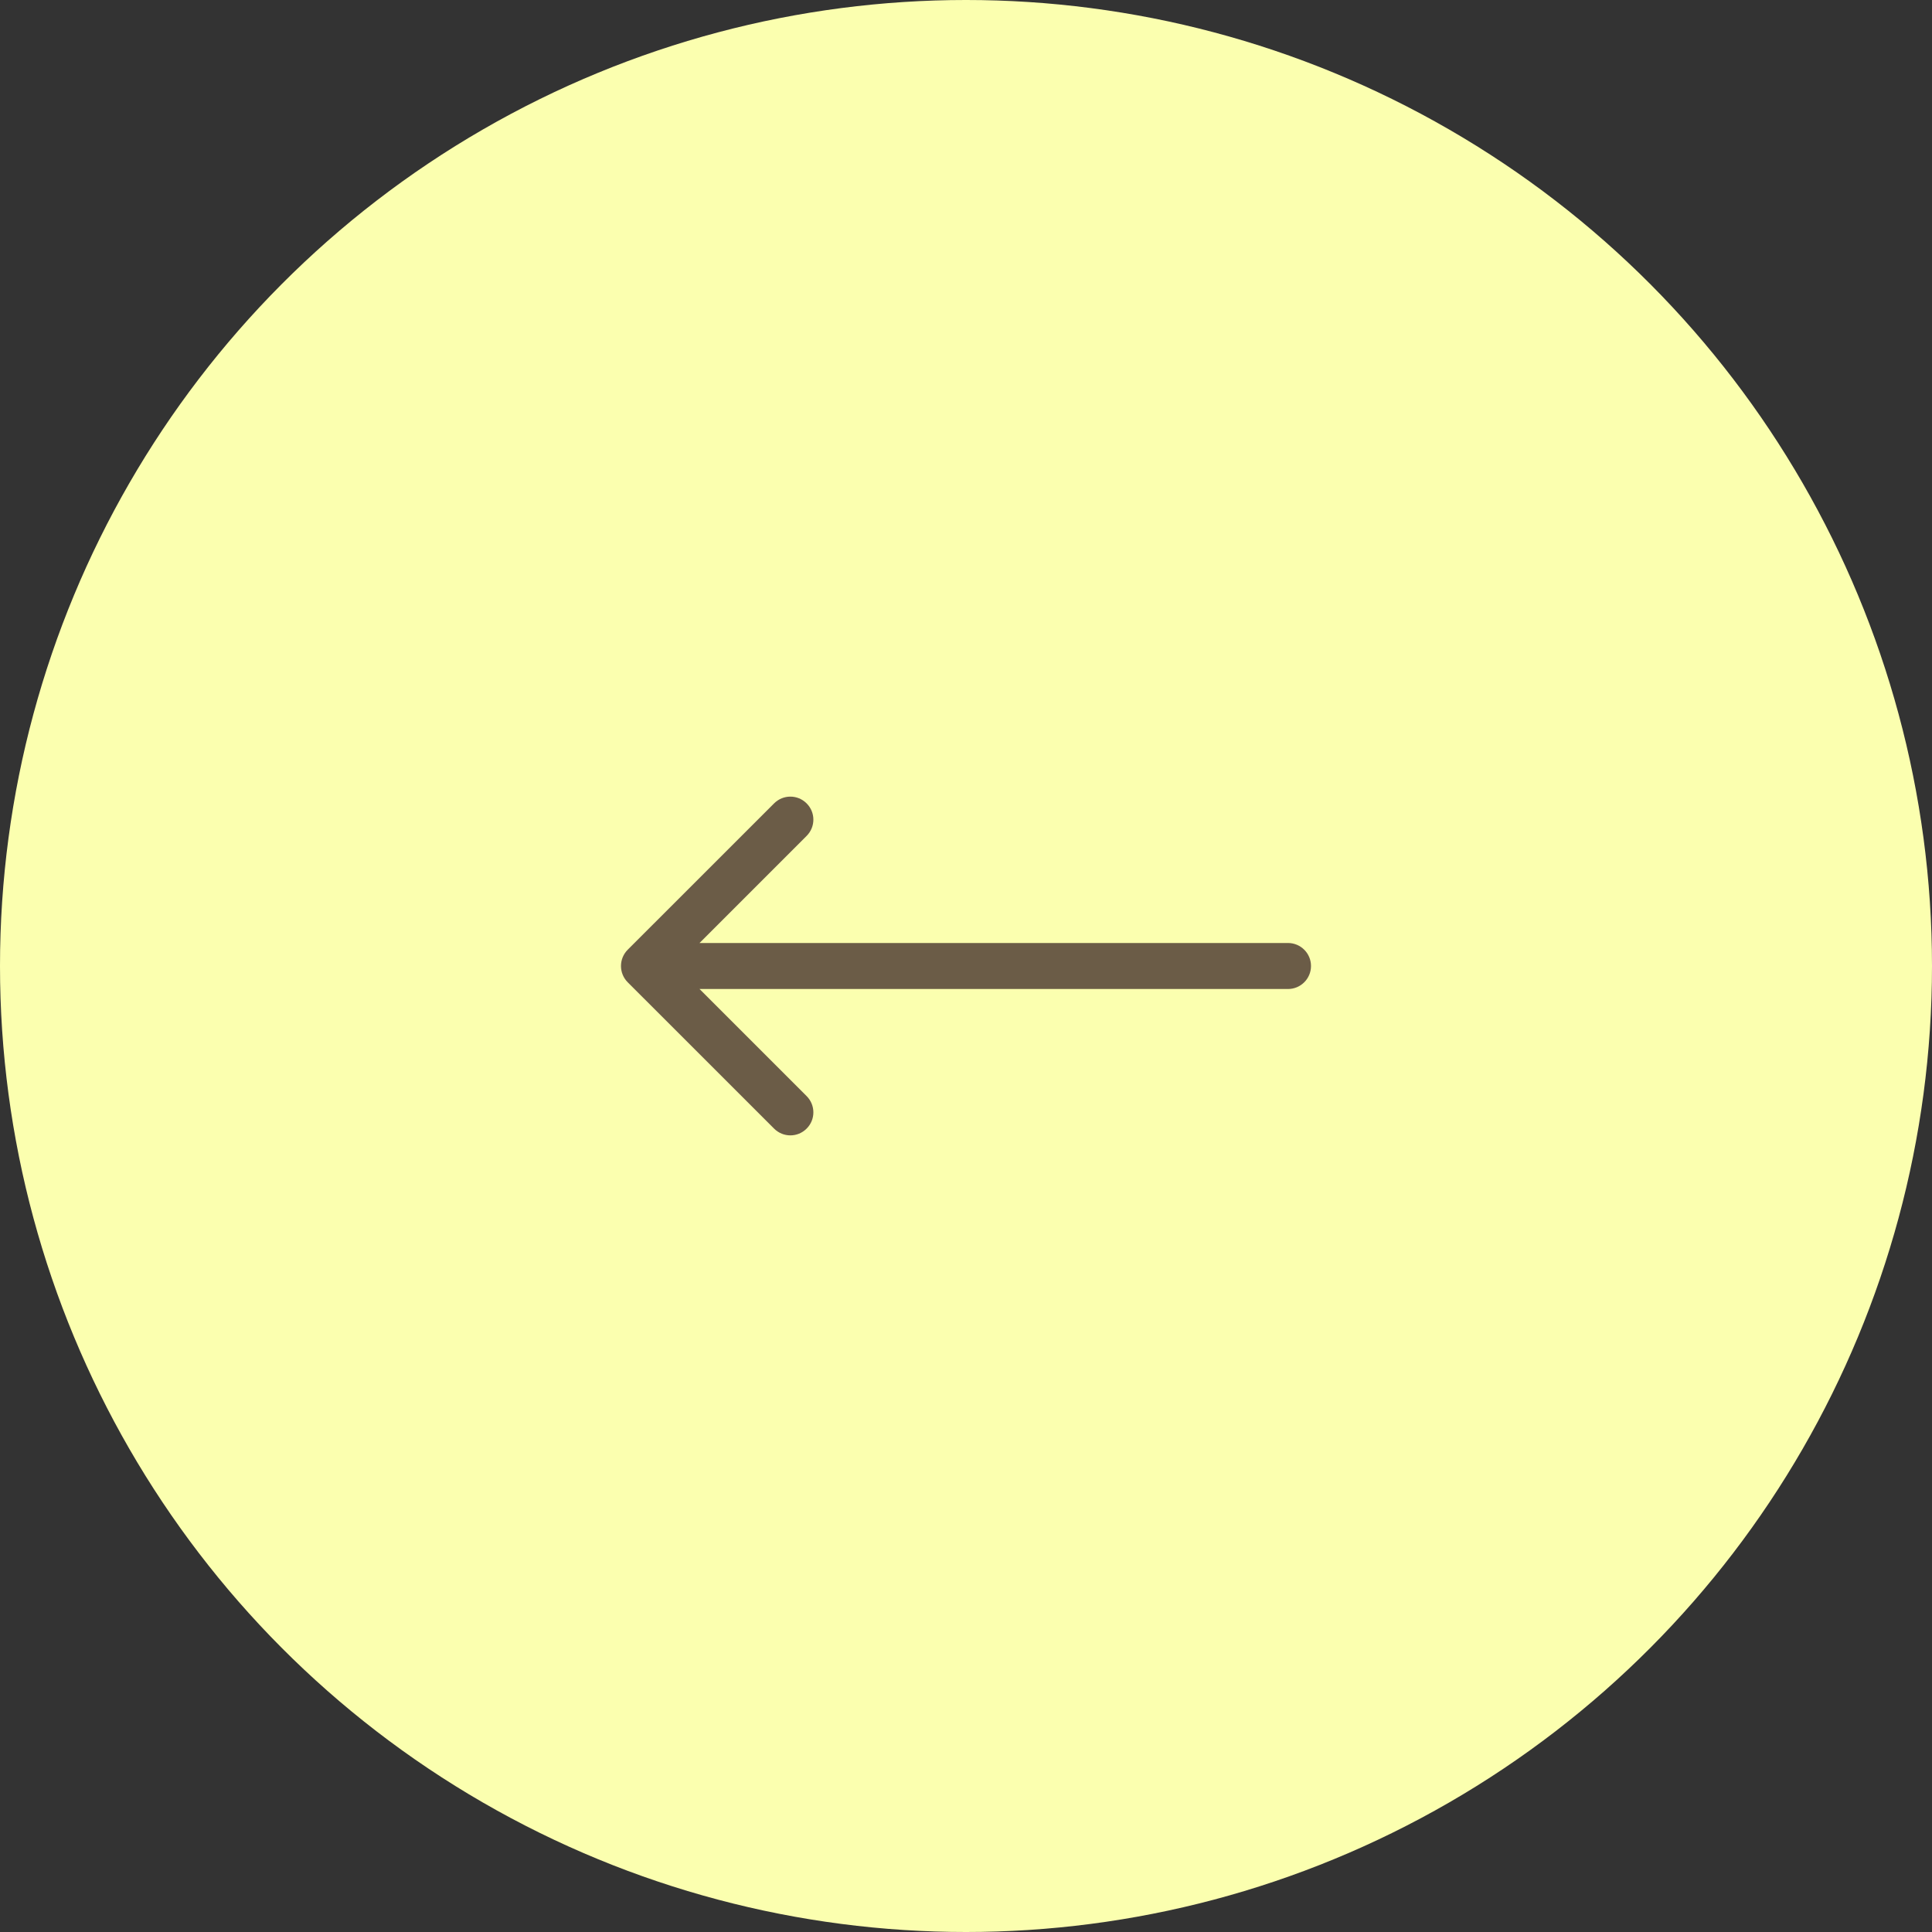 <?xml version="1.0" encoding="UTF-8"?> <svg xmlns="http://www.w3.org/2000/svg" width="42" height="42" viewBox="0 0 42 42" fill="none"><rect x="0" y="0" width="42" height="42" fill="#333333" stroke="none"/><circle cx="21" cy="21" r="21" fill="#FBFFAF"></circle><path d="M13.646 20.646C13.451 20.842 13.451 21.158 13.646 21.354L16.828 24.535C17.024 24.731 17.34 24.731 17.535 24.535C17.731 24.34 17.731 24.024 17.535 23.828L14.707 21L17.535 18.172C17.731 17.976 17.731 17.66 17.535 17.465C17.34 17.269 17.024 17.269 16.828 17.465L13.646 20.646ZM28 21.5C28.276 21.5 28.5 21.276 28.5 21C28.5 20.724 28.276 20.5 28 20.5V21V21.5ZM14 21V21.5H28V21V20.5H14V21Z" fill="#6B5C47"></path></svg> 